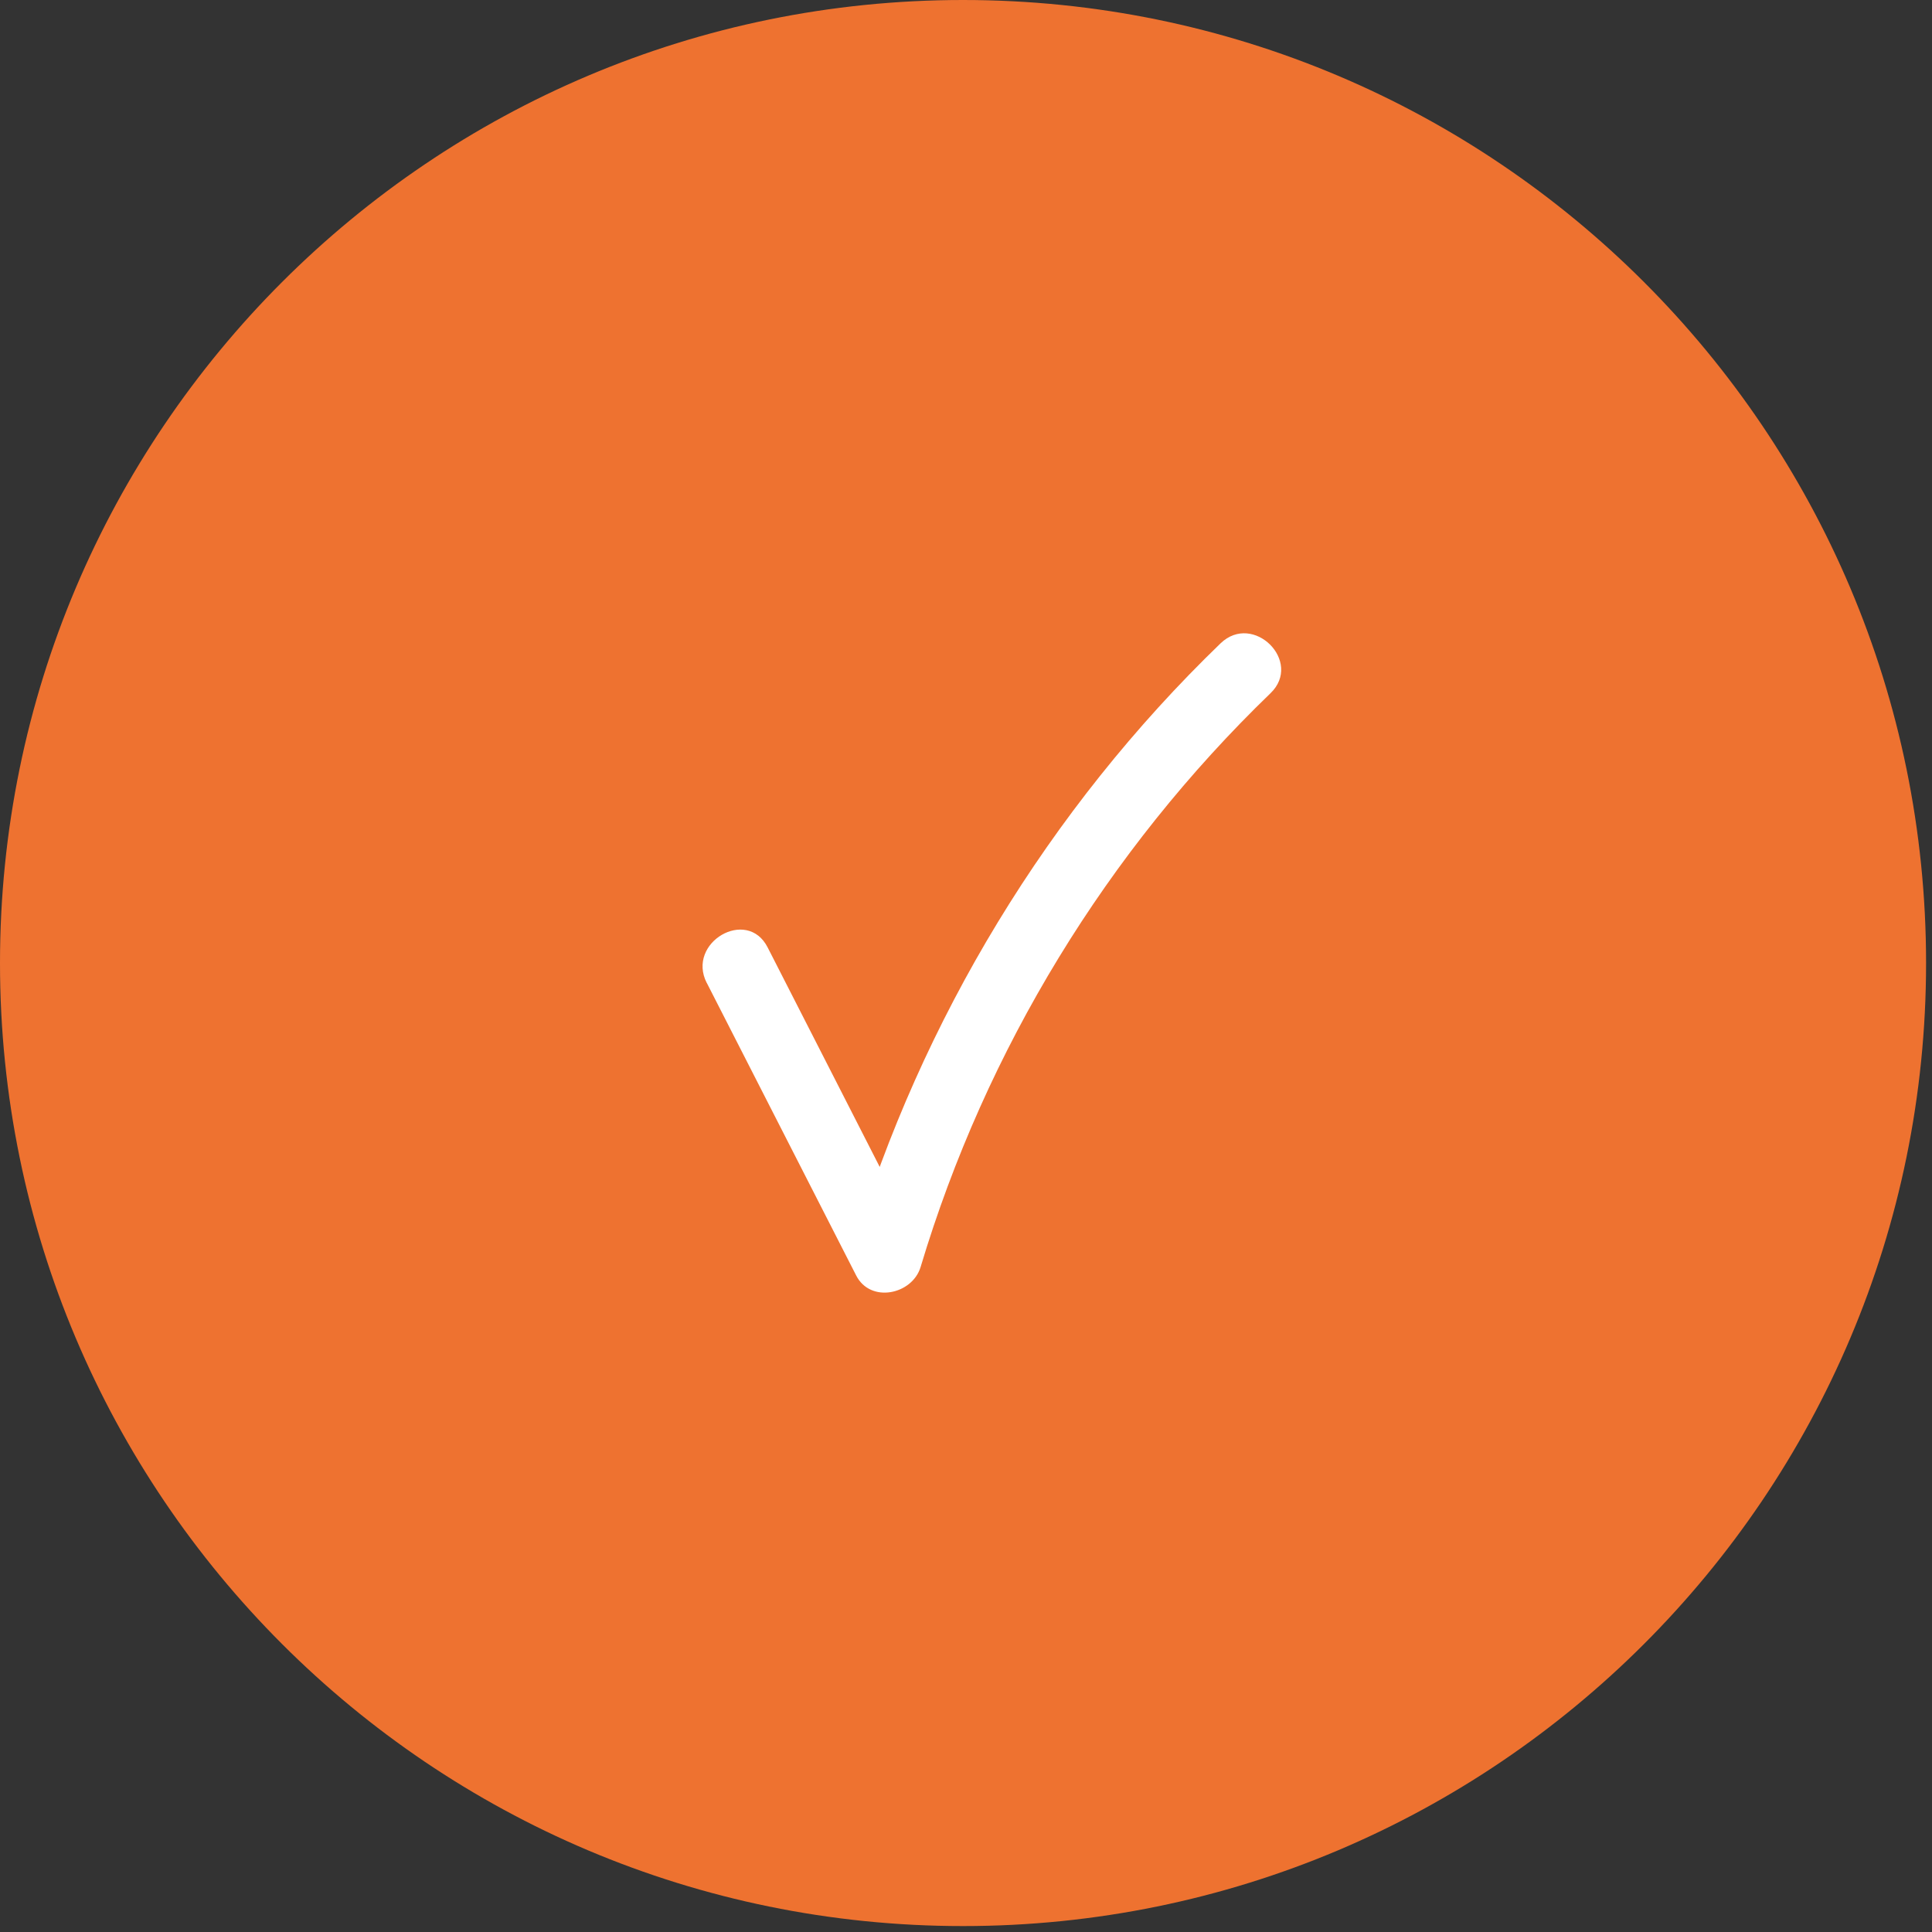 <?xml version="1.0" encoding="UTF-8"?> <svg xmlns="http://www.w3.org/2000/svg" width="73" height="73" viewBox="0 0 73 73" fill="none"><rect x="0" y="0" width="73" height="73" fill="#333333" stroke="none"/><path d="M36.388 72.776C56.485 72.776 72.776 56.485 72.776 36.388C72.776 16.291 56.485 0 36.388 0C16.291 0 0 16.291 0 36.388C0 56.485 16.291 72.776 36.388 72.776Z" fill="#EE7230"></path><path d="M26.709 37.145C28.59 40.826 30.47 44.512 32.35 48.193C32.888 49.253 34.47 48.918 34.785 47.873C37.251 39.649 41.832 32.154 48.006 26.193C49.242 25 47.356 23.119 46.12 24.307C39.621 30.582 34.811 38.514 32.212 47.165L34.646 46.846C32.766 43.165 30.885 39.478 29.005 35.797C28.227 34.269 25.926 35.616 26.704 37.14H26.709V37.145Z" fill="white"></path></svg> 